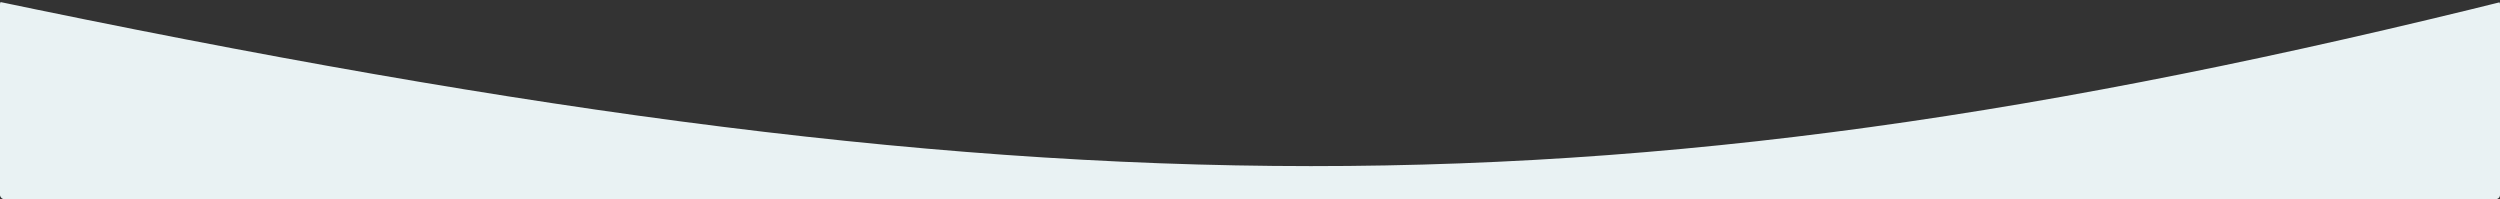 <?xml version="1.0" encoding="UTF-8" standalone="no"?>
<svg
   width="1646.812"
   height="131.187"
   viewBox="0 0 1646.812 131.187"
   fill="none"
   version="1.1"
   id="svg7422"
   sodipodi:docname="bottom-curve.svg"
   inkscape:version="1.2.1 (9c6d41e, 2022-07-14)"
   xmlns:inkscape="http://www.inkscape.org/namespaces/inkscape"
   xmlns:sodipodi="http://sodipodi.sourceforge.net/DTD/sodipodi-0.dtd"
   xmlns="http://www.w3.org/2000/svg"
   xmlns:svg="http://www.w3.org/2000/svg">
  <rect x="0" y="0" width="1646.812" height="131.187" fill="#333333" stroke="none"/>
  <sodipodi:namedview
     id="namedview7667"
     pagecolor="#ffffff"
     bordercolor="#000000"
     borderopacity="0.25"
     inkscape:showpageshadow="2"
     inkscape:pageopacity="0.0"
     inkscape:pagecheckerboard="0"
     inkscape:deskcolor="#d1d1d1"
     showgrid="false"
     inkscape:zoom="0.71653606"
     inkscape:cx="807.35644"
     inkscape:cy="78.851579"
     inkscape:window-width="1920"
     inkscape:window-height="941"
     inkscape:window-x="0"
     inkscape:window-y="25"
     inkscape:window-maximized="1"
     inkscape:current-layer="svg7422" />
  <defs
     id="defs7426">
    <clipPath
       clipPathUnits="userSpaceOnUse"
       id="clipPath7598">
      <rect
         style="opacity:0;fill:#52021a;fill-opacity:0.939;stroke:#ffffff"
         id="rect7600"
         width="1722.174"
         height="133.729"
         x="3.262"
         y="6.523" />
    </clipPath>
    <clipPath
       clipPathUnits="userSpaceOnUse"
       id="clipPath7821">
      <rect
         style="opacity:0;fill:#52021a;fill-opacity:0.939;stroke:#ffffff"
         id="rect7823"
         width="1646.812"
         height="131.187"
         x="40.472"
         y="1.396"
         ry="2.791" />
    </clipPath>
    <clipPath
       clipPathUnits="userSpaceOnUse"
       id="clipPath7825">
      <rect
         style="opacity:0;fill:#52021a;fill-opacity:0.939;stroke:#ffffff"
         id="rect7827"
         width="1646.812"
         height="131.187"
         x="43.734"
         y="7.919"
         ry="2.791" />
    </clipPath>
  </defs>
  <path
     d="M 0,0 C 732.213,156.054 1110.85,156.856 1728,0 V 2580 C 1053.17,2463.55 674.826,2450.02 0,2580 Z"
     fill="#e9f2f3"
     id="path7420"
     clip-path="url(#clipPath7825)"
     transform="translate(-43.734,-7.919)" />
  <rect
     style="opacity:0;fill:#52021a;fill-opacity:0.939;stroke:#ffffff"
     id="rect7815"
     width="1653.79"
     height="131.187"
     x="37.681"
     y="1.396"
     clip-path="url(#clipPath7821)"
     transform="translate(-40.472,-1.396)" />
</svg>
